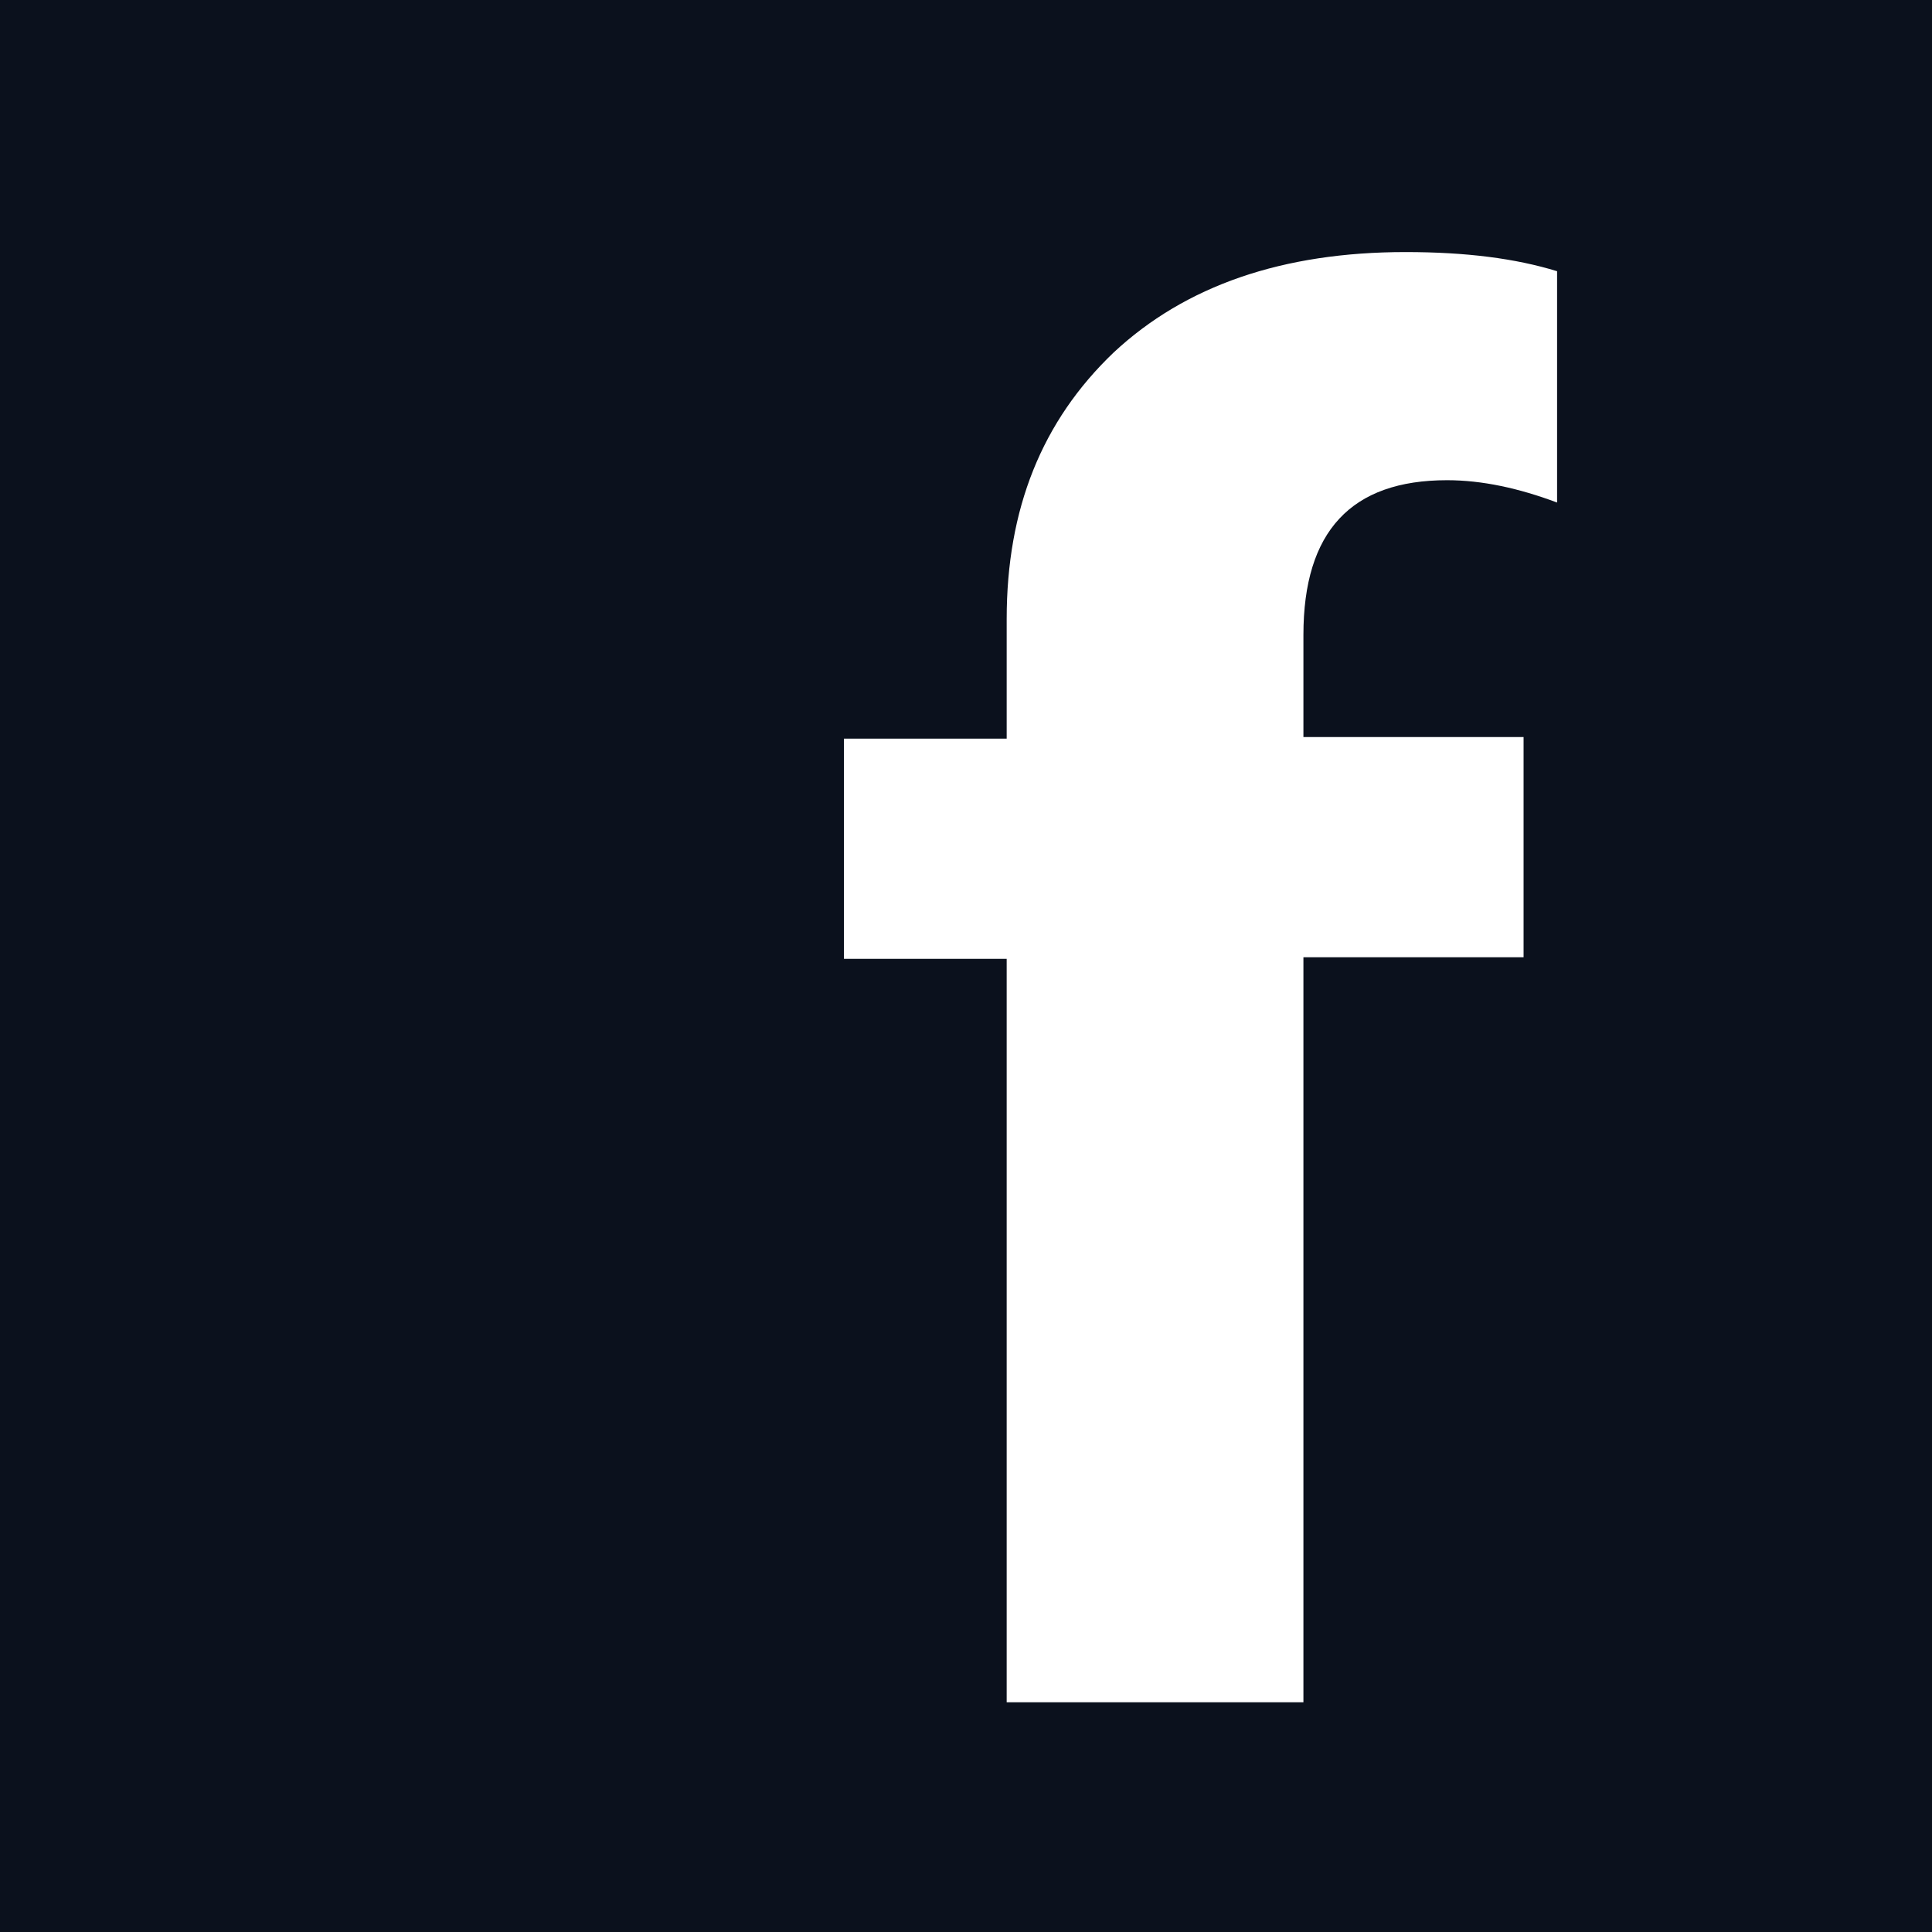 <?xml version="1.0" encoding="utf-8"?>
<!-- Generator: Adobe Illustrator 19.0.1, SVG Export Plug-In . SVG Version: 6.00 Build 0)  -->
<svg version="1.1" xmlns="http://www.w3.org/2000/svg" xmlns:xlink="http://www.w3.org/1999/xlink" x="0px" y="0px"
	 viewBox="0 0 121.1 121.1" style="enable-background:new 0 0 121.1 121.1;" xml:space="preserve">
<style type="text/css">
	.st0{fill:#0B111D;}
	.st1{fill:#FFFFFF;}
</style>
<g id="Layer_2">
	<rect class="st0" width="121.1" height="121.1"/>
</g>
<g id="Слой_1">
	<g>
		<path class="st1" d="M97.6,31.5c-2.4-0.9-4.7-1.4-6.9-1.4c-6,0-9,3.2-9,9.7v6.4h13.8v13.8H81.7v46.7H63.1V60.1H52.9V46.3h10.2
			v-7.5c0-6.9,2.2-12.4,6.7-16.7c4.5-4.2,10.6-6.3,18.3-6.3c3.8,0,6.9,0.4,9.5,1.2V31.5z"/>
	</g>
</g>
</svg>
